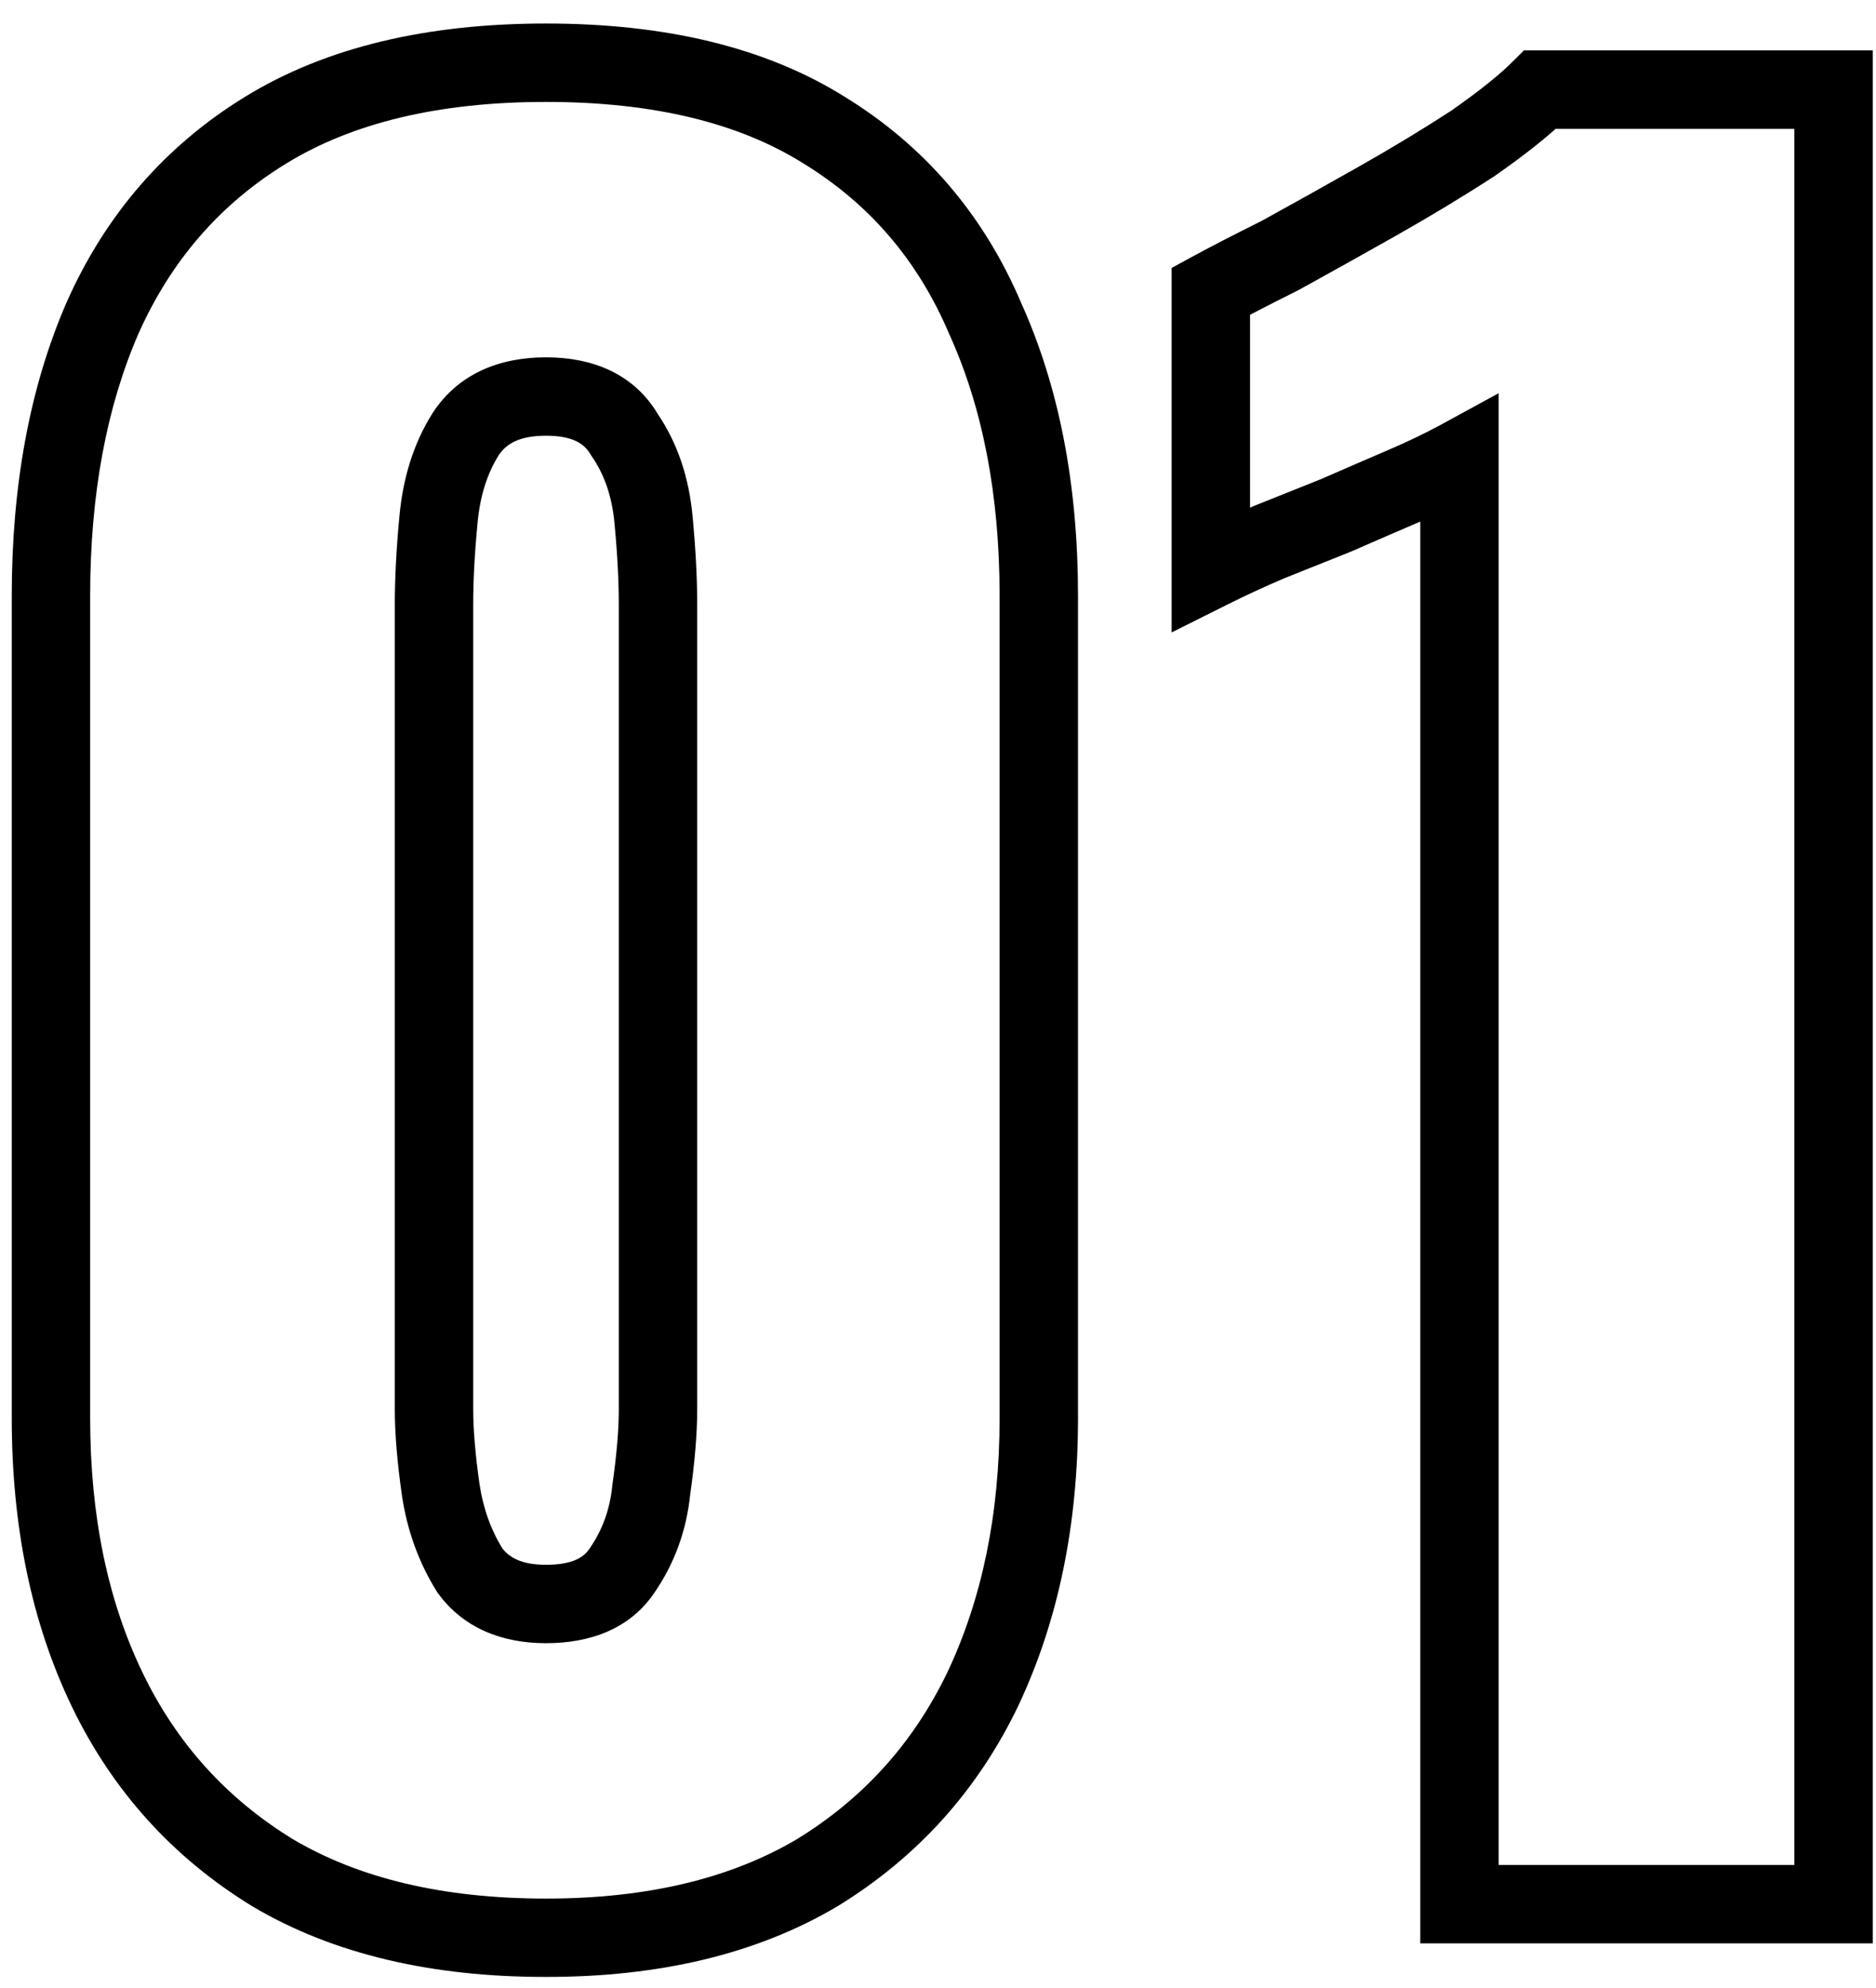 <?xml version="1.0" encoding="UTF-8"?> <svg xmlns="http://www.w3.org/2000/svg" width="67" height="71" viewBox="0 0 67 71" fill="none"><mask id="path-1-outside-1_174_238" maskUnits="userSpaceOnUse" x="-0.5" y="0" width="68" height="71" fill="black"><rect fill="white" x="-0.5" width="68" height="71"></rect><path d="M19.5 69.2C15.607 69.2 12.353 68.427 9.74 66.88C7.127 65.28 5.153 63.093 3.82 60.32C2.487 57.547 1.82 54.32 1.82 50.64V21.28C1.82 17.493 2.433 14.187 3.66 11.36C4.94 8.48 6.887 6.24 9.5 4.64C12.113 3.04 15.447 2.24 19.5 2.24C23.553 2.24 26.86 3.04 29.42 4.64C32.033 6.24 33.953 8.48 35.18 11.36C36.46 14.187 37.1 17.493 37.1 21.28V50.64C37.1 54.267 36.433 57.493 35.1 60.32C33.767 63.093 31.793 65.28 29.18 66.88C26.567 68.427 23.34 69.2 19.5 69.2ZM19.5 57.28C20.78 57.28 21.687 56.88 22.22 56.08C22.807 55.227 23.153 54.267 23.26 53.2C23.42 52.08 23.5 51.12 23.5 50.32V21.6C23.5 20.693 23.447 19.68 23.34 18.56C23.233 17.387 22.887 16.373 22.3 15.52C21.767 14.613 20.833 14.16 19.5 14.16C18.167 14.16 17.207 14.613 16.62 15.52C16.087 16.373 15.767 17.387 15.66 18.56C15.553 19.68 15.5 20.693 15.5 21.6V50.32C15.5 51.12 15.58 52.08 15.74 53.2C15.9 54.267 16.247 55.227 16.78 56.08C17.367 56.88 18.273 57.28 19.5 57.28ZM52.124 68V16.4C51.538 16.72 50.871 17.04 50.124 17.36C49.378 17.68 48.578 18.027 47.724 18.4C46.924 18.72 46.124 19.04 45.324 19.36C44.578 19.68 43.884 20 43.244 20.32V10.4C43.831 10.08 44.658 9.653 45.724 9.12C46.791 8.533 47.938 7.893 49.164 7.2C50.391 6.507 51.538 5.813 52.604 5.12C53.671 4.373 54.471 3.733 55.004 3.2H65.484V68H52.124Z"></path></mask><path d="M9.74 66.88L9.009 68.074L9.018 68.079L9.027 68.085L9.74 66.88ZM3.82 60.32L5.082 59.713L5.082 59.713L3.82 60.32ZM3.66 11.36L2.381 10.791L2.376 10.803L3.66 11.36ZM9.5 4.64L8.769 3.446L8.769 3.446L9.5 4.64ZM29.42 4.64L28.678 5.827L28.689 5.834L29.42 4.64ZM35.18 11.36L33.892 11.909L33.898 11.923L33.905 11.938L35.18 11.36ZM35.1 60.32L36.362 60.927L36.366 60.917L35.1 60.32ZM29.18 66.88L29.893 68.085L29.902 68.079L29.911 68.074L29.18 66.88ZM22.22 56.08L21.066 55.287L21.061 55.295L21.055 55.303L22.22 56.08ZM23.26 53.2L21.874 53.002L21.87 53.031L21.867 53.061L23.26 53.2ZM23.34 18.56L21.946 18.687L21.946 18.693L23.34 18.56ZM22.3 15.52L21.093 16.23L21.118 16.272L21.146 16.313L22.3 15.52ZM16.62 15.52L15.445 14.759L15.439 14.769L15.433 14.778L16.62 15.52ZM15.66 18.56L17.054 18.693L17.054 18.687L15.66 18.56ZM15.74 53.2L14.354 53.398L14.355 53.408L15.74 53.2ZM16.78 56.08L15.593 56.822L15.62 56.866L15.651 56.908L16.78 56.08ZM19.5 67.8C15.788 67.8 12.798 67.063 10.453 65.675L9.027 68.085C11.909 69.79 15.425 70.6 19.5 70.6V67.8ZM10.471 65.686C8.088 64.227 6.299 62.245 5.082 59.713L2.558 60.927C4.008 63.942 6.165 66.333 9.009 68.074L10.471 65.686ZM5.082 59.713C3.856 57.163 3.22 54.151 3.22 50.64H0.42C0.42 54.489 1.118 57.931 2.558 60.927L5.082 59.713ZM3.22 50.64V21.28H0.42V50.64H3.22ZM3.22 21.28C3.22 17.642 3.809 14.533 4.944 11.917L2.376 10.803C1.057 13.841 0.42 17.344 0.42 21.28H3.22ZM4.939 11.929C6.108 9.3 7.867 7.281 10.231 5.834L8.769 3.446C5.907 5.199 3.772 7.66 2.381 10.791L4.939 11.929ZM10.231 5.834C12.564 4.406 15.623 3.64 19.5 3.64V0.84C15.27 0.84 11.663 1.674 8.769 3.446L10.231 5.834ZM19.5 3.64C23.378 3.64 26.404 4.406 28.678 5.827L30.162 3.453C27.316 1.674 23.728 0.84 19.5 0.84V3.64ZM28.689 5.834C31.048 7.279 32.777 9.29 33.892 11.909L36.468 10.811C35.13 7.67 33.018 5.201 30.151 3.446L28.689 5.834ZM33.905 11.938C35.087 14.547 35.7 17.65 35.7 21.28H38.5C38.5 17.337 37.834 13.826 36.455 10.783L33.905 11.938ZM35.7 21.28V50.64H38.5V21.28H35.7ZM35.7 50.64C35.7 54.093 35.066 57.111 33.834 59.723L36.366 60.917C37.801 57.876 38.5 54.44 38.5 50.64H35.7ZM33.838 59.713C32.621 62.245 30.832 64.227 28.449 65.686L29.911 68.074C32.755 66.333 34.912 63.942 36.362 60.927L33.838 59.713ZM28.467 65.675C26.12 67.064 23.155 67.8 19.5 67.8V70.6C23.525 70.6 27.014 69.789 29.893 68.085L28.467 65.675ZM19.5 58.68C21.076 58.68 22.509 58.17 23.385 56.857L21.055 55.303C20.864 55.59 20.484 55.88 19.5 55.88V58.68ZM23.374 56.873C24.099 55.819 24.524 54.632 24.653 53.339L21.867 53.061C21.783 53.901 21.515 54.635 21.066 55.287L23.374 56.873ZM24.646 53.398C24.812 52.237 24.9 51.207 24.9 50.32H22.1C22.1 51.033 22.028 51.923 21.874 53.002L24.646 53.398ZM24.9 50.32V21.6H22.1V50.32H24.9ZM24.9 21.6C24.9 20.64 24.844 19.581 24.734 18.427L21.946 18.693C22.05 19.779 22.1 20.747 22.1 21.6H24.9ZM24.734 18.433C24.609 17.054 24.194 15.804 23.454 14.727L21.146 16.313C21.579 16.943 21.858 17.719 21.946 18.687L24.734 18.433ZM23.507 14.81C22.653 13.358 21.176 12.76 19.5 12.76V15.56C20.491 15.56 20.881 15.868 21.093 16.23L23.507 14.81ZM19.5 12.76C17.819 12.76 16.352 13.358 15.445 14.759L17.795 16.28C18.062 15.869 18.514 15.56 19.5 15.56V12.76ZM15.433 14.778C14.765 15.847 14.389 17.079 14.266 18.433L17.054 18.687C17.144 17.695 17.409 16.9 17.807 16.262L15.433 14.778ZM14.266 18.427C14.156 19.581 14.1 20.64 14.1 21.6H16.9C16.9 20.747 16.95 19.779 17.054 18.693L14.266 18.427ZM14.1 21.6V50.32H16.9V21.6H14.1ZM14.1 50.32C14.1 51.207 14.188 52.237 14.354 53.398L17.126 53.002C16.972 51.923 16.9 51.033 16.9 50.32H14.1ZM14.355 53.408C14.542 54.65 14.951 55.794 15.593 56.822L17.967 55.338C17.543 54.659 17.258 53.883 17.125 52.992L14.355 53.408ZM15.651 56.908C16.564 58.153 17.945 58.68 19.5 58.68V55.88C18.601 55.88 18.169 55.607 17.909 55.252L15.651 56.908ZM52.124 68H50.724V69.4H52.124V68ZM52.124 16.4H53.524V14.042L51.454 15.171L52.124 16.4ZM50.124 17.36L50.676 18.647L50.676 18.647L50.124 17.36ZM47.724 18.4L48.244 19.7L48.265 19.692L48.285 19.683L47.724 18.4ZM45.324 19.36L44.804 18.06L44.789 18.067L44.773 18.073L45.324 19.36ZM43.244 20.32H41.844V22.585L43.87 21.572L43.244 20.32ZM43.244 10.4L42.574 9.171L41.844 9.569V10.4H43.244ZM45.724 9.12L46.35 10.372L46.375 10.36L46.399 10.347L45.724 9.12ZM49.164 7.2L48.475 5.981L48.475 5.981L49.164 7.2ZM52.604 5.12L53.367 6.294L53.388 6.281L53.407 6.267L52.604 5.12ZM55.004 3.2V1.8H54.425L54.014 2.21L55.004 3.2ZM65.484 3.2H66.884V1.8H65.484V3.2ZM65.484 68V69.4H66.884V68H65.484ZM53.524 68V16.4H50.724V68H53.524ZM51.454 15.171C50.913 15.466 50.287 15.767 49.573 16.073L50.676 18.647C51.455 18.313 52.162 17.974 52.795 17.629L51.454 15.171ZM49.573 16.073C48.823 16.395 48.019 16.743 47.163 17.117L48.285 19.683C49.136 19.311 49.933 18.965 50.676 18.647L49.573 16.073ZM47.204 17.1C47.116 17.136 46.993 17.185 46.904 17.22C46.816 17.256 46.693 17.305 46.604 17.34C46.516 17.376 46.393 17.425 46.304 17.46C46.216 17.496 46.093 17.545 46.004 17.58C45.766 17.675 45.643 17.725 45.404 17.82C45.166 17.916 45.043 17.965 44.804 18.06L45.844 20.66C45.868 20.65 45.97 20.609 45.994 20.6C46.043 20.58 46.095 20.559 46.144 20.54C46.193 20.52 46.245 20.5 46.294 20.48C46.343 20.46 46.395 20.439 46.444 20.42C46.493 20.4 46.545 20.38 46.594 20.36C46.643 20.34 46.695 20.32 46.744 20.3C46.793 20.28 46.845 20.259 46.894 20.24C46.943 20.22 46.995 20.2 47.044 20.18C47.26 20.093 47.428 20.026 47.644 19.94C47.86 19.854 48.029 19.786 48.244 19.7L47.204 17.1ZM44.773 18.073C44.004 18.403 43.286 18.734 42.618 19.068L43.87 21.572C44.483 21.266 45.151 20.957 45.876 20.647L44.773 18.073ZM44.644 20.32V10.4H41.844V20.32H44.644ZM43.915 11.629C44.48 11.321 45.289 10.903 46.35 10.372L45.098 7.868C44.026 8.404 43.182 8.839 42.574 9.171L43.915 11.629ZM46.399 10.347C47.471 9.757 48.623 9.114 49.853 8.419L48.475 5.981C47.253 6.672 46.111 7.31 45.05 7.893L46.399 10.347ZM49.853 8.419C51.102 7.713 52.274 7.004 53.367 6.294L51.841 3.946C50.801 4.622 49.68 5.301 48.475 5.981L49.853 8.419ZM53.407 6.267C54.5 5.502 55.377 4.808 55.994 4.19L54.014 2.21C53.566 2.659 52.842 3.245 51.801 3.973L53.407 6.267ZM55.004 4.6H65.484V1.8H55.004V4.6ZM64.084 3.2V68H66.884V3.2H64.084ZM65.484 66.6H52.124V69.4H65.484V66.6Z" fill="black" mask="url(#path-1-outside-1_174_238)"></path></svg> 